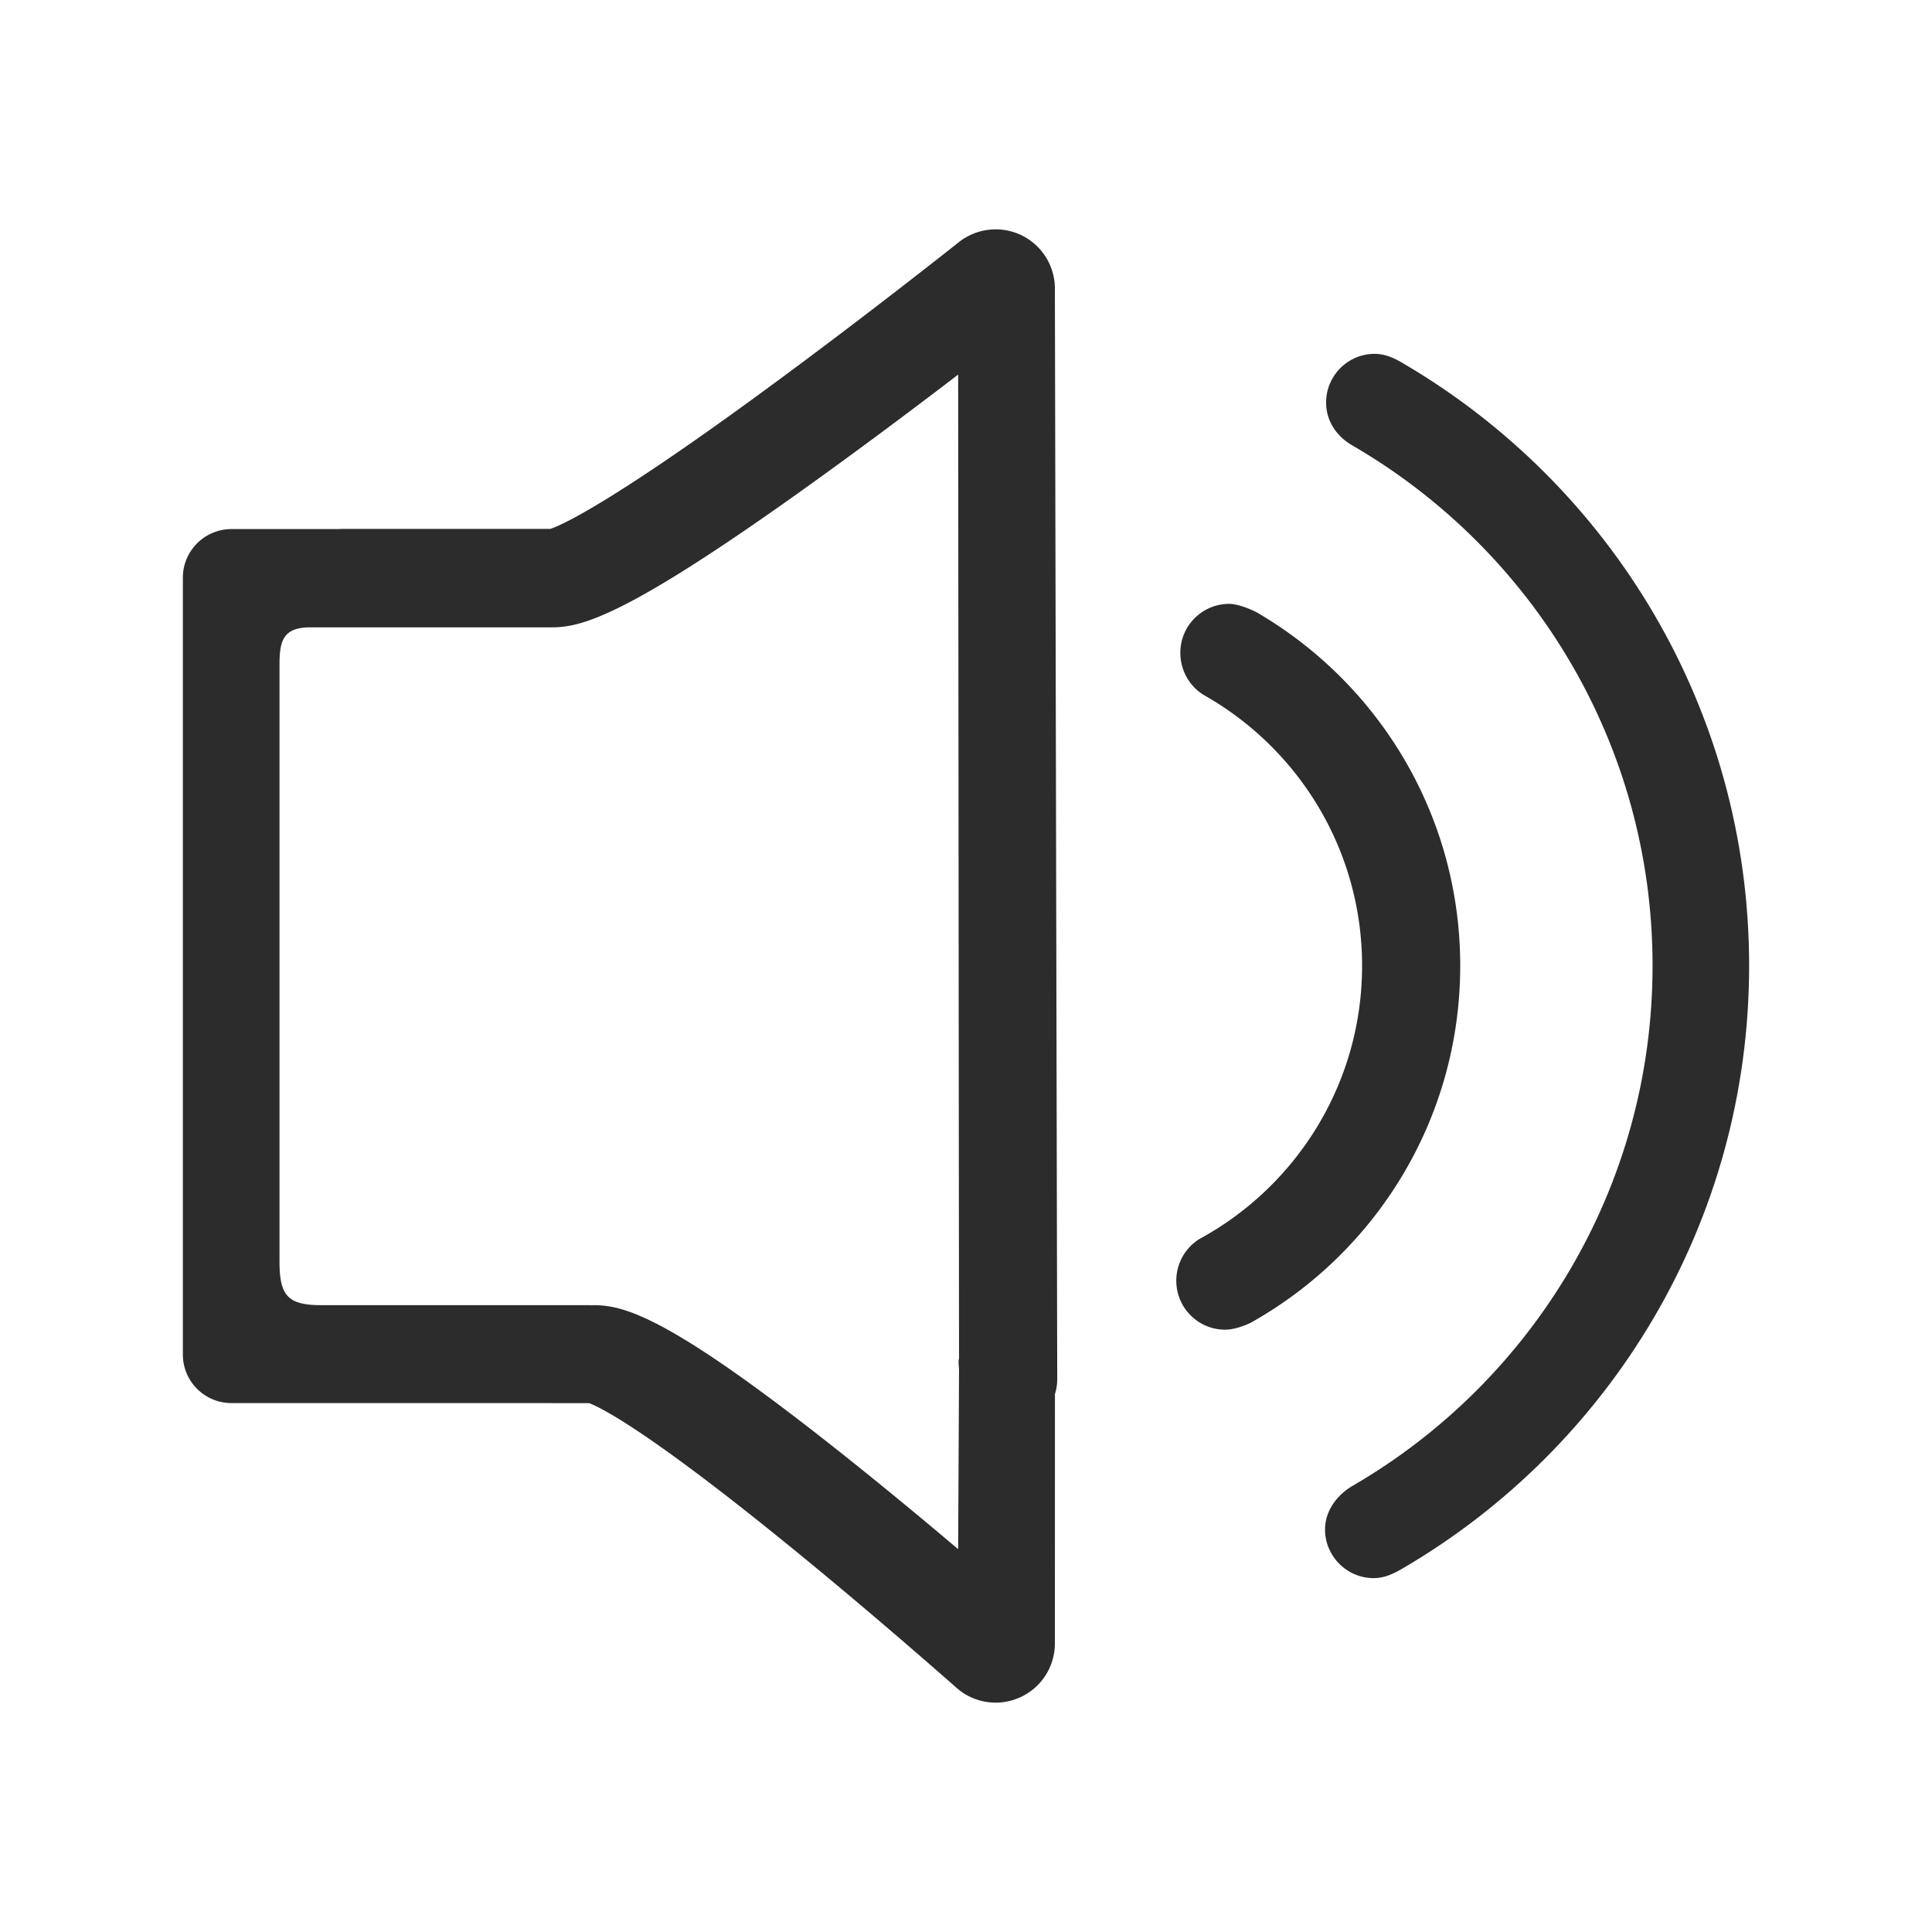 <svg xmlns="http://www.w3.org/2000/svg" xmlns:xlink="http://www.w3.org/1999/xlink" class="icon" viewBox="0 0 1024 1024" width="200" height="200"><path d="M872.803 755.994h0.061v-0.37zM744.056 192.8c-4.815-2.89-9.602-5.253-15.443-5.253-14.263 0-25.759 11.56-25.759 25.806 0 10.285 6.089 18.52 14.696 23.195 94.68 55.248 158.344 157.788 158.344 275.305 0 117.424-63.605 219.93-158.159 275.18-8.295 4.538-15.443 13.05-15.443 23.583 0 14.262 11.56 25.82 25.792 25.82 5.716 0 10.252-2.202 15.225-5.063 109.871-64.134 183.764-183.143 183.764-319.52 0.002-136.067-73.578-254.842-183.017-319.054z" fill="#2c2c2c"></path><path d="M773.946 511.868c0-79.965-43.344-149.74-107.821-187.29-2.92-1.522-9.786-4.52-14.604-4.52-14.325 0-25.914 11.59-25.914 25.9 0 9.615 5.096 18.176 12.865 22.666 49.84 28.307 83.46 81.83 83.46 143.244 0 62.473-34.802 116.818-86.07 144.75-7.458 4.54-12.398 12.804-12.398 22.19 0 14.324 11.59 25.943 25.883 25.943 6.09 0.032 13.33-3.543 13.33-3.543 66.372-37.036 111.27-107.913 111.27-189.34zM541.37 124.672c-10.847-5.22-23.741-3.79-33.216 3.713-0.436 0.358-46.423 36.915-97.196 74.296-88.308 65.081-114.036 75.925-119.257 77.65h-110.62c-0.637 0-1.243 0.062-1.88 0.093h-56.504c-14.231 0-25.775 11.544-25.775 25.775v411.697c0 14.262 11.512 25.762 25.775 25.762l189.511 0.028c5.096 1.865 29.396 13.08 107.761 77 45.614 37.162 86.506 73.485 86.94 73.829 5.842 5.219 13.3 7.92 20.82 7.92 4.35 0 8.73-0.93 12.864-2.765a31.347 31.347 0 0 0 18.517-28.62s0.032-97.257 0.032-132.212c0.809-2.484 1.214-5.127 1.214-7.863 0-2.792-1.246-578.027-1.246-578.027a31.412 31.412 0 0 0-17.74-28.276z m-33.062 601.799c0 1.494-0.467 94.618-0.467 94.618-13.89-11.746-29.332-24.64-45.24-37.508-104.59-84.702-130.506-91.816-148.031-91.816-0.373 0-0.684 0.091-1.025 0.091s-0.653-0.09-1.026-0.09H170.394c-18.038 0-22.248-5.13-22.248-23.247v-315.96c0-12.32 1.46-20.057 16.298-20.057H292.51c17.09 0 43.315-6.991 157.787-90.84 20.383-14.915 40.33-29.939 57.545-43.114 0 0 0.373 445.208 0.467 521.368-0.53 2.112 0 4.319 0 6.555z" fill="#2c2c2c"></path></svg>